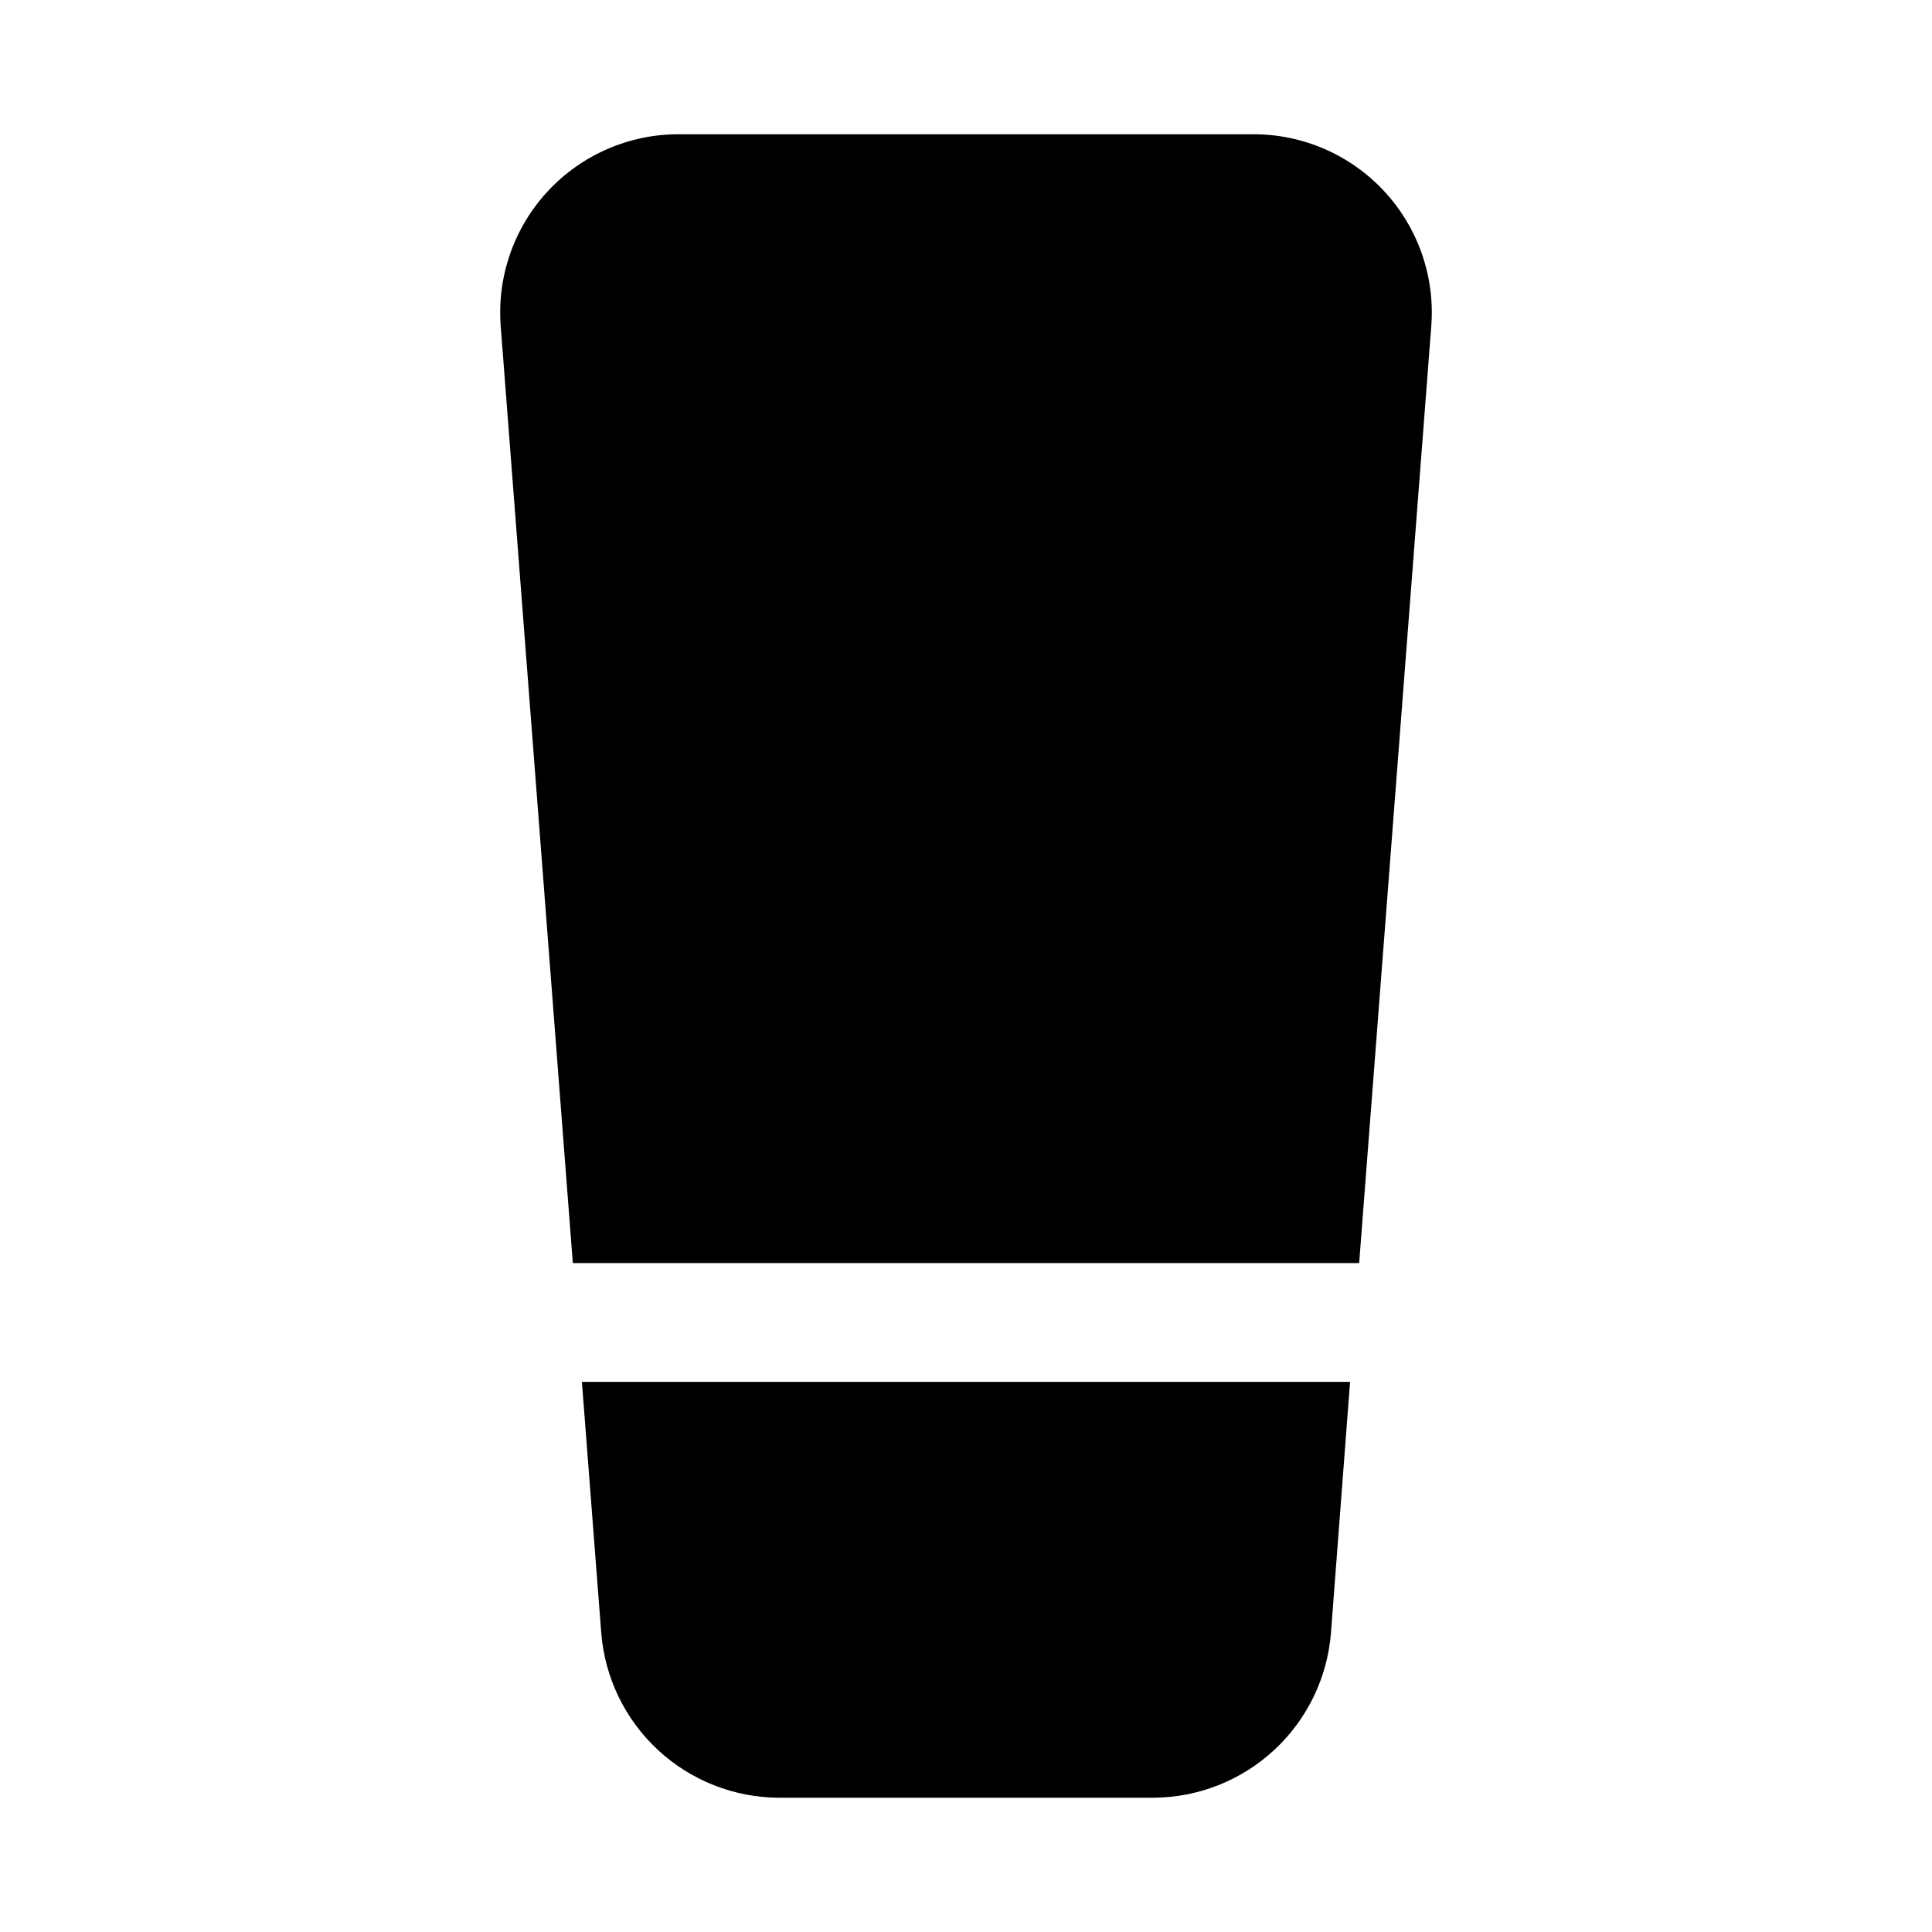<?xml version="1.0" encoding="UTF-8"?>
<!-- Uploaded to: ICON Repo, www.svgrepo.com, Generator: ICON Repo Mixer Tools -->
<svg fill="#000000" width="800px" height="800px" version="1.1" viewBox="144 144 512 512" xmlns="http://www.w3.org/2000/svg">
 <g>
  <path d="m504.19 478.72 19.113-248.29c1.012-13.117-3.5-26.062-12.441-35.715-8.941-9.656-21.504-15.141-34.664-15.137h-152.4c-13.156-0.004-25.723 5.481-34.664 15.137-8.941 9.652-13.449 22.598-12.441 35.715l19.113 248.29z"/>
  <path d="m298.21 510.21 5.133 66.598c0.957 11.848 6.328 22.902 15.047 30.977 8.723 8.078 20.156 12.586 32.043 12.633h99.188c11.883-0.047 23.32-4.555 32.039-12.633 8.723-8.074 14.09-19.129 15.051-30.977l5.07-66.598z"/>
 </g>
</svg>